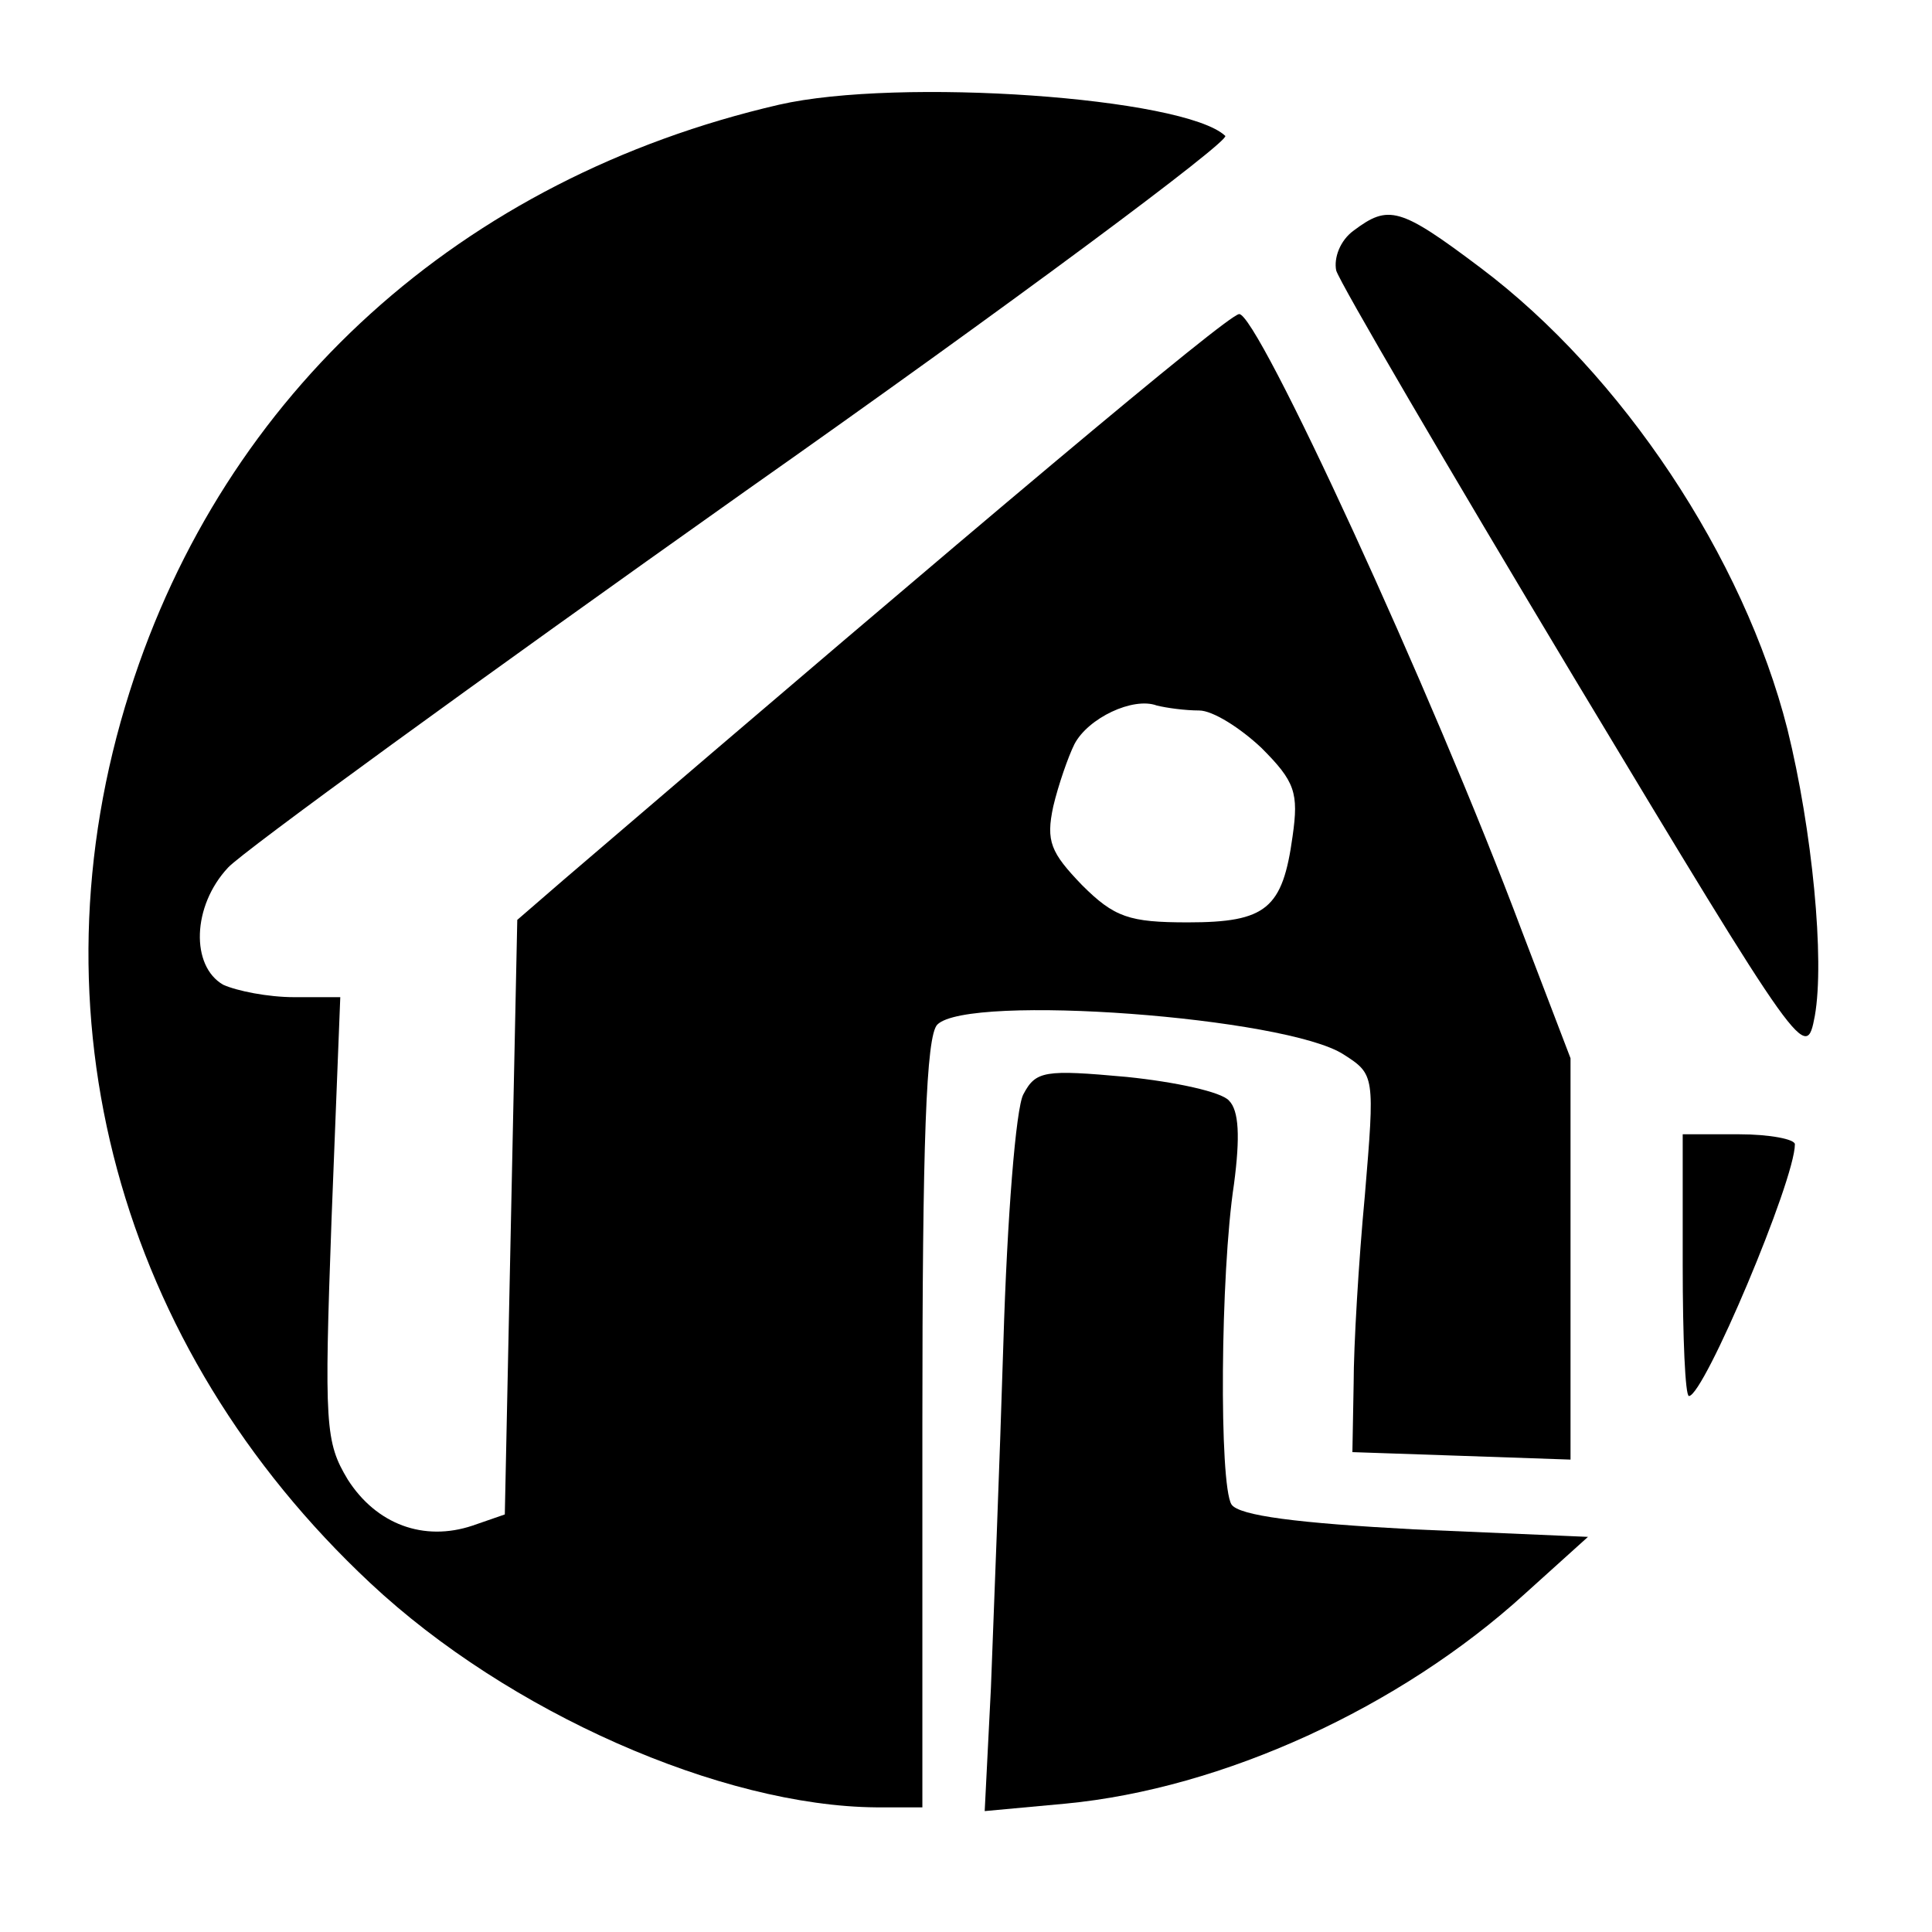 <?xml version="1.0" standalone="no"?>
<!DOCTYPE svg PUBLIC "-//W3C//DTD SVG 20010904//EN"
 "http://www.w3.org/TR/2001/REC-SVG-20010904/DTD/svg10.dtd">
<svg version="1.0" xmlns="http://www.w3.org/2000/svg"
 width="155pt" height="155pt" viewBox="0 0 155 155"
 preserveAspectRatio="xMidYMid meet">
<g transform="translate(0,155) scale(0.1,-0.1)"
fill="#000000" stroke="none">
<path d="M625 1466 c-255 -59 -445 -231 -521 -471 -82 -258 -9 -526 193 -715
111 -104 282 -179 406 -180 l37 0 0 308 c0 226 3 311 12 320 25 25 280 6 326
-24 25 -16 25 -17 17 -113 -5 -53 -9 -121 -9 -151 l-1 -55 88 -3 87 -3 0 161
0 161 -39 102 c-72 192 -213 498 -227 495 -11 -2 -207 -167 -542 -454 l-37
-32 -5 -238 -5 -239 -26 -9 c-39 -13 -77 1 -100 37 -18 30 -19 43 -13 209 l7
178 -37 0 c-21 0 -46 5 -57 10 -26 15 -25 63 4 94 12 13 199 149 415 302 216
152 389 281 385 285 -33 31 -262 47 -358 25z m337 -486 c11 0 33 -14 50 -30
27 -27 30 -36 25 -71 -8 -58 -21 -69 -84 -69 -47 0 -59 4 -85 30 -25 26 -29
35 -23 63 4 17 12 40 17 50 11 21 47 38 66 31 8 -2 23 -4 34 -4z"/>
<path d="M1086 1365 c-11 -8 -16 -22 -14 -32 3 -10 89 -157 191 -327 184 -306
186 -308 193 -271 8 45 -2 149 -22 230 -35 138 -133 285 -246 370 -65 49 -74
51 -102 30z"/>
<path d="M821 672 c-6 -11 -13 -99 -16 -199 -3 -98 -8 -223 -10 -277 l-5 -99
65 6 c126 12 268 77 368 168 l51 46 -139 6 c-94 5 -141 11 -147 20 -10 16 -9
185 2 257 5 38 4 59 -4 67 -6 7 -43 15 -82 19 -66 6 -73 5 -83 -14z"/>
<path d="M1350 535 c0 -58 2 -105 5 -105 12 0 85 173 85 202 0 4 -20 8 -45 8
l-45 0 0 -105z"/>
</g>
</svg>
